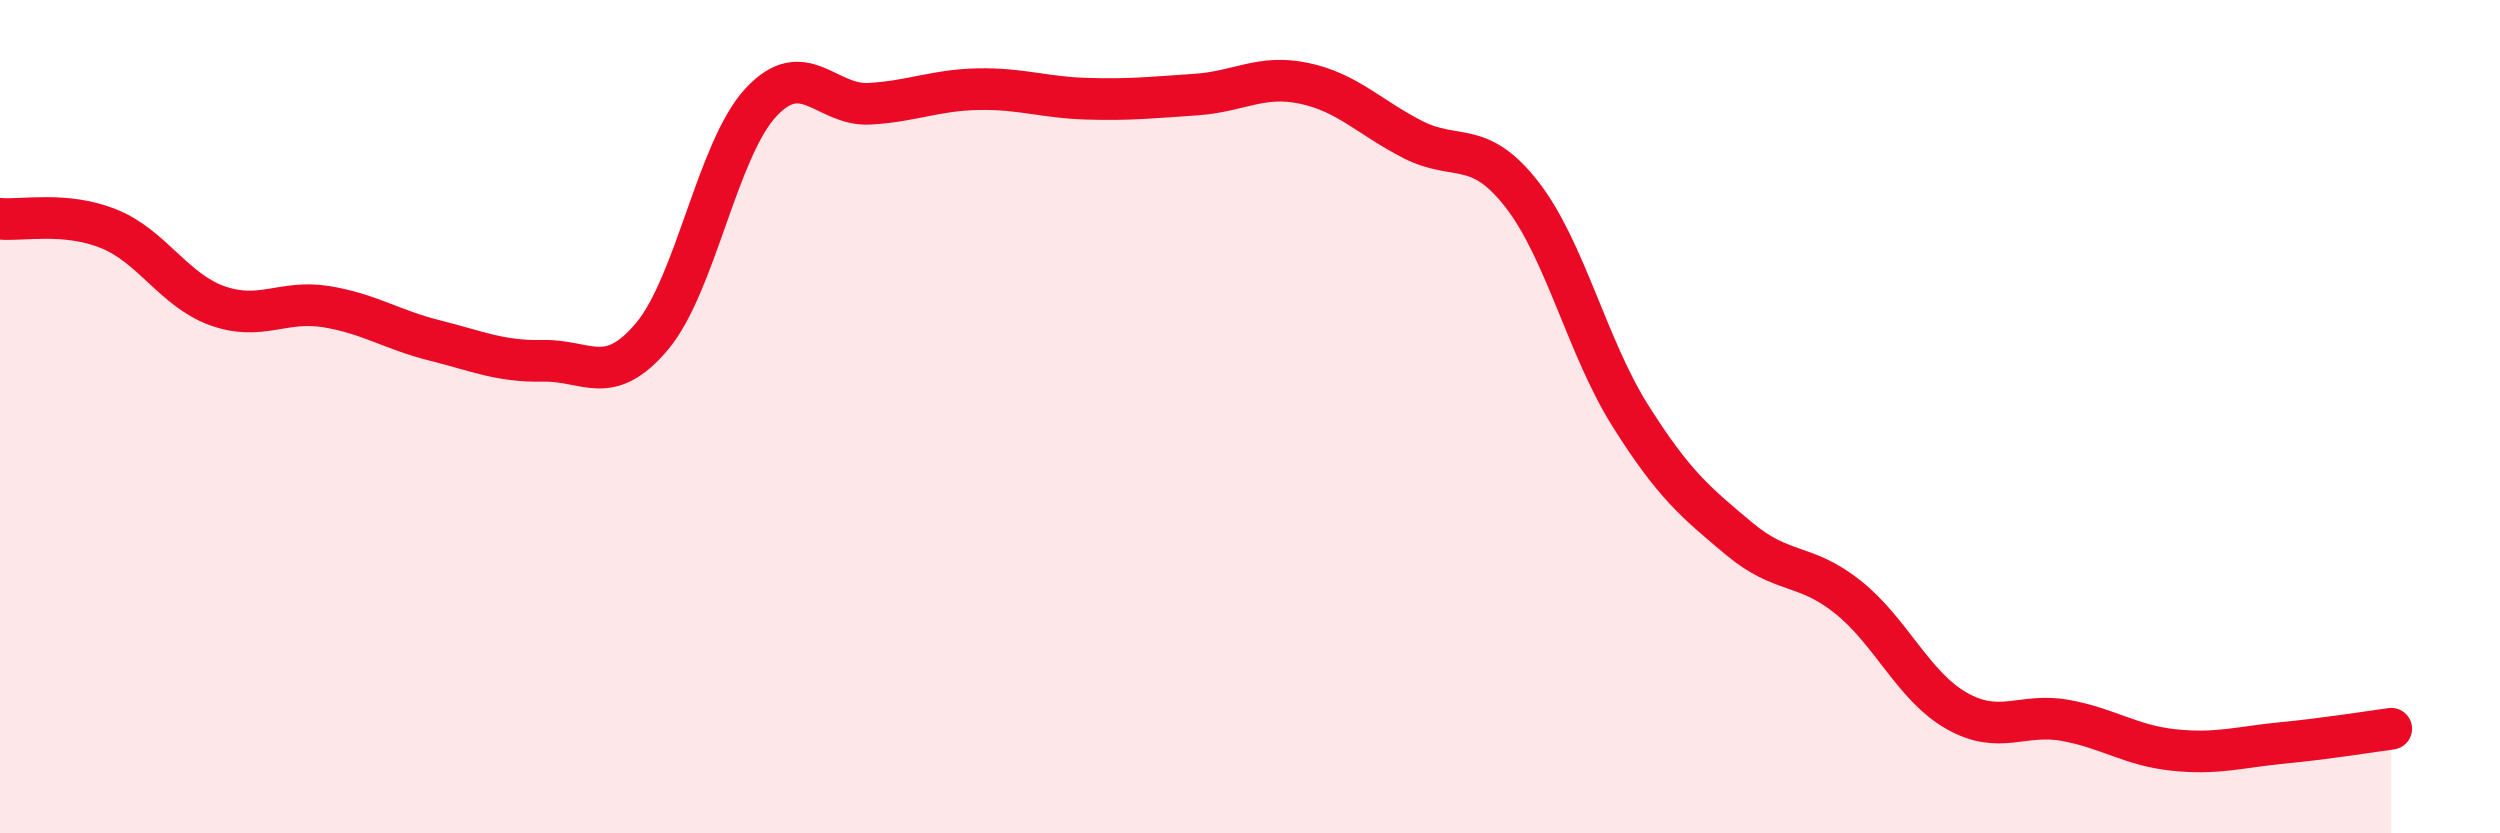 
    <svg width="60" height="20" viewBox="0 0 60 20" xmlns="http://www.w3.org/2000/svg">
      <path
        d="M 0,5.25 C 0.52,5.3 1.57,5.07 2.61,5.49 C 3.65,5.91 4.18,6.97 5.22,7.34 C 6.26,7.71 6.79,7.19 7.83,7.36 C 8.87,7.53 9.39,7.91 10.43,8.17 C 11.47,8.43 12,8.68 13.04,8.66 C 14.08,8.64 14.61,9.31 15.65,8.07 C 16.69,6.83 17.22,3.58 18.26,2.46 C 19.3,1.34 19.83,2.55 20.87,2.49 C 21.91,2.43 22.44,2.16 23.48,2.14 C 24.52,2.12 25.05,2.34 26.09,2.37 C 27.13,2.4 27.66,2.34 28.7,2.27 C 29.74,2.2 30.26,1.78 31.3,2 C 32.34,2.22 32.87,2.82 33.91,3.35 C 34.95,3.88 35.48,3.33 36.52,4.66 C 37.56,5.99 38.09,8.33 39.13,9.98 C 40.17,11.63 40.7,12.06 41.74,12.93 C 42.78,13.8 43.31,13.5 44.35,14.33 C 45.39,15.16 45.92,16.47 46.96,17.06 C 48,17.65 48.53,17.1 49.57,17.29 C 50.61,17.48 51.13,17.89 52.17,18 C 53.21,18.11 53.74,17.93 54.78,17.83 C 55.82,17.73 56.87,17.56 57.39,17.49L57.39 20L0 20Z"
        fill="#EB0A25"
        opacity="0.1"
        stroke-linecap="round"
        stroke-linejoin="round"
      />
      <path
        d="M 0,5.25 C 0.52,5.3 1.57,5.07 2.61,5.49 C 3.65,5.91 4.18,6.97 5.22,7.34 C 6.26,7.71 6.79,7.19 7.83,7.36 C 8.87,7.53 9.39,7.91 10.43,8.17 C 11.47,8.43 12,8.68 13.04,8.66 C 14.08,8.64 14.61,9.31 15.65,8.07 C 16.69,6.83 17.22,3.58 18.26,2.46 C 19.3,1.34 19.83,2.55 20.87,2.49 C 21.91,2.43 22.44,2.16 23.48,2.14 C 24.52,2.12 25.05,2.34 26.09,2.37 C 27.13,2.4 27.66,2.34 28.7,2.27 C 29.74,2.2 30.26,1.78 31.3,2 C 32.34,2.22 32.87,2.82 33.91,3.35 C 34.95,3.88 35.48,3.33 36.52,4.66 C 37.56,5.99 38.09,8.33 39.13,9.98 C 40.17,11.63 40.7,12.06 41.74,12.93 C 42.78,13.8 43.31,13.5 44.35,14.33 C 45.39,15.16 45.92,16.47 46.96,17.06 C 48,17.65 48.53,17.1 49.57,17.29 C 50.61,17.48 51.13,17.89 52.17,18 C 53.21,18.11 53.74,17.93 54.78,17.83 C 55.82,17.73 56.87,17.56 57.39,17.49"
        stroke="#EB0A25"
        stroke-width="1"
        fill="none"
        stroke-linecap="round"
        stroke-linejoin="round"
      />
    </svg>
  